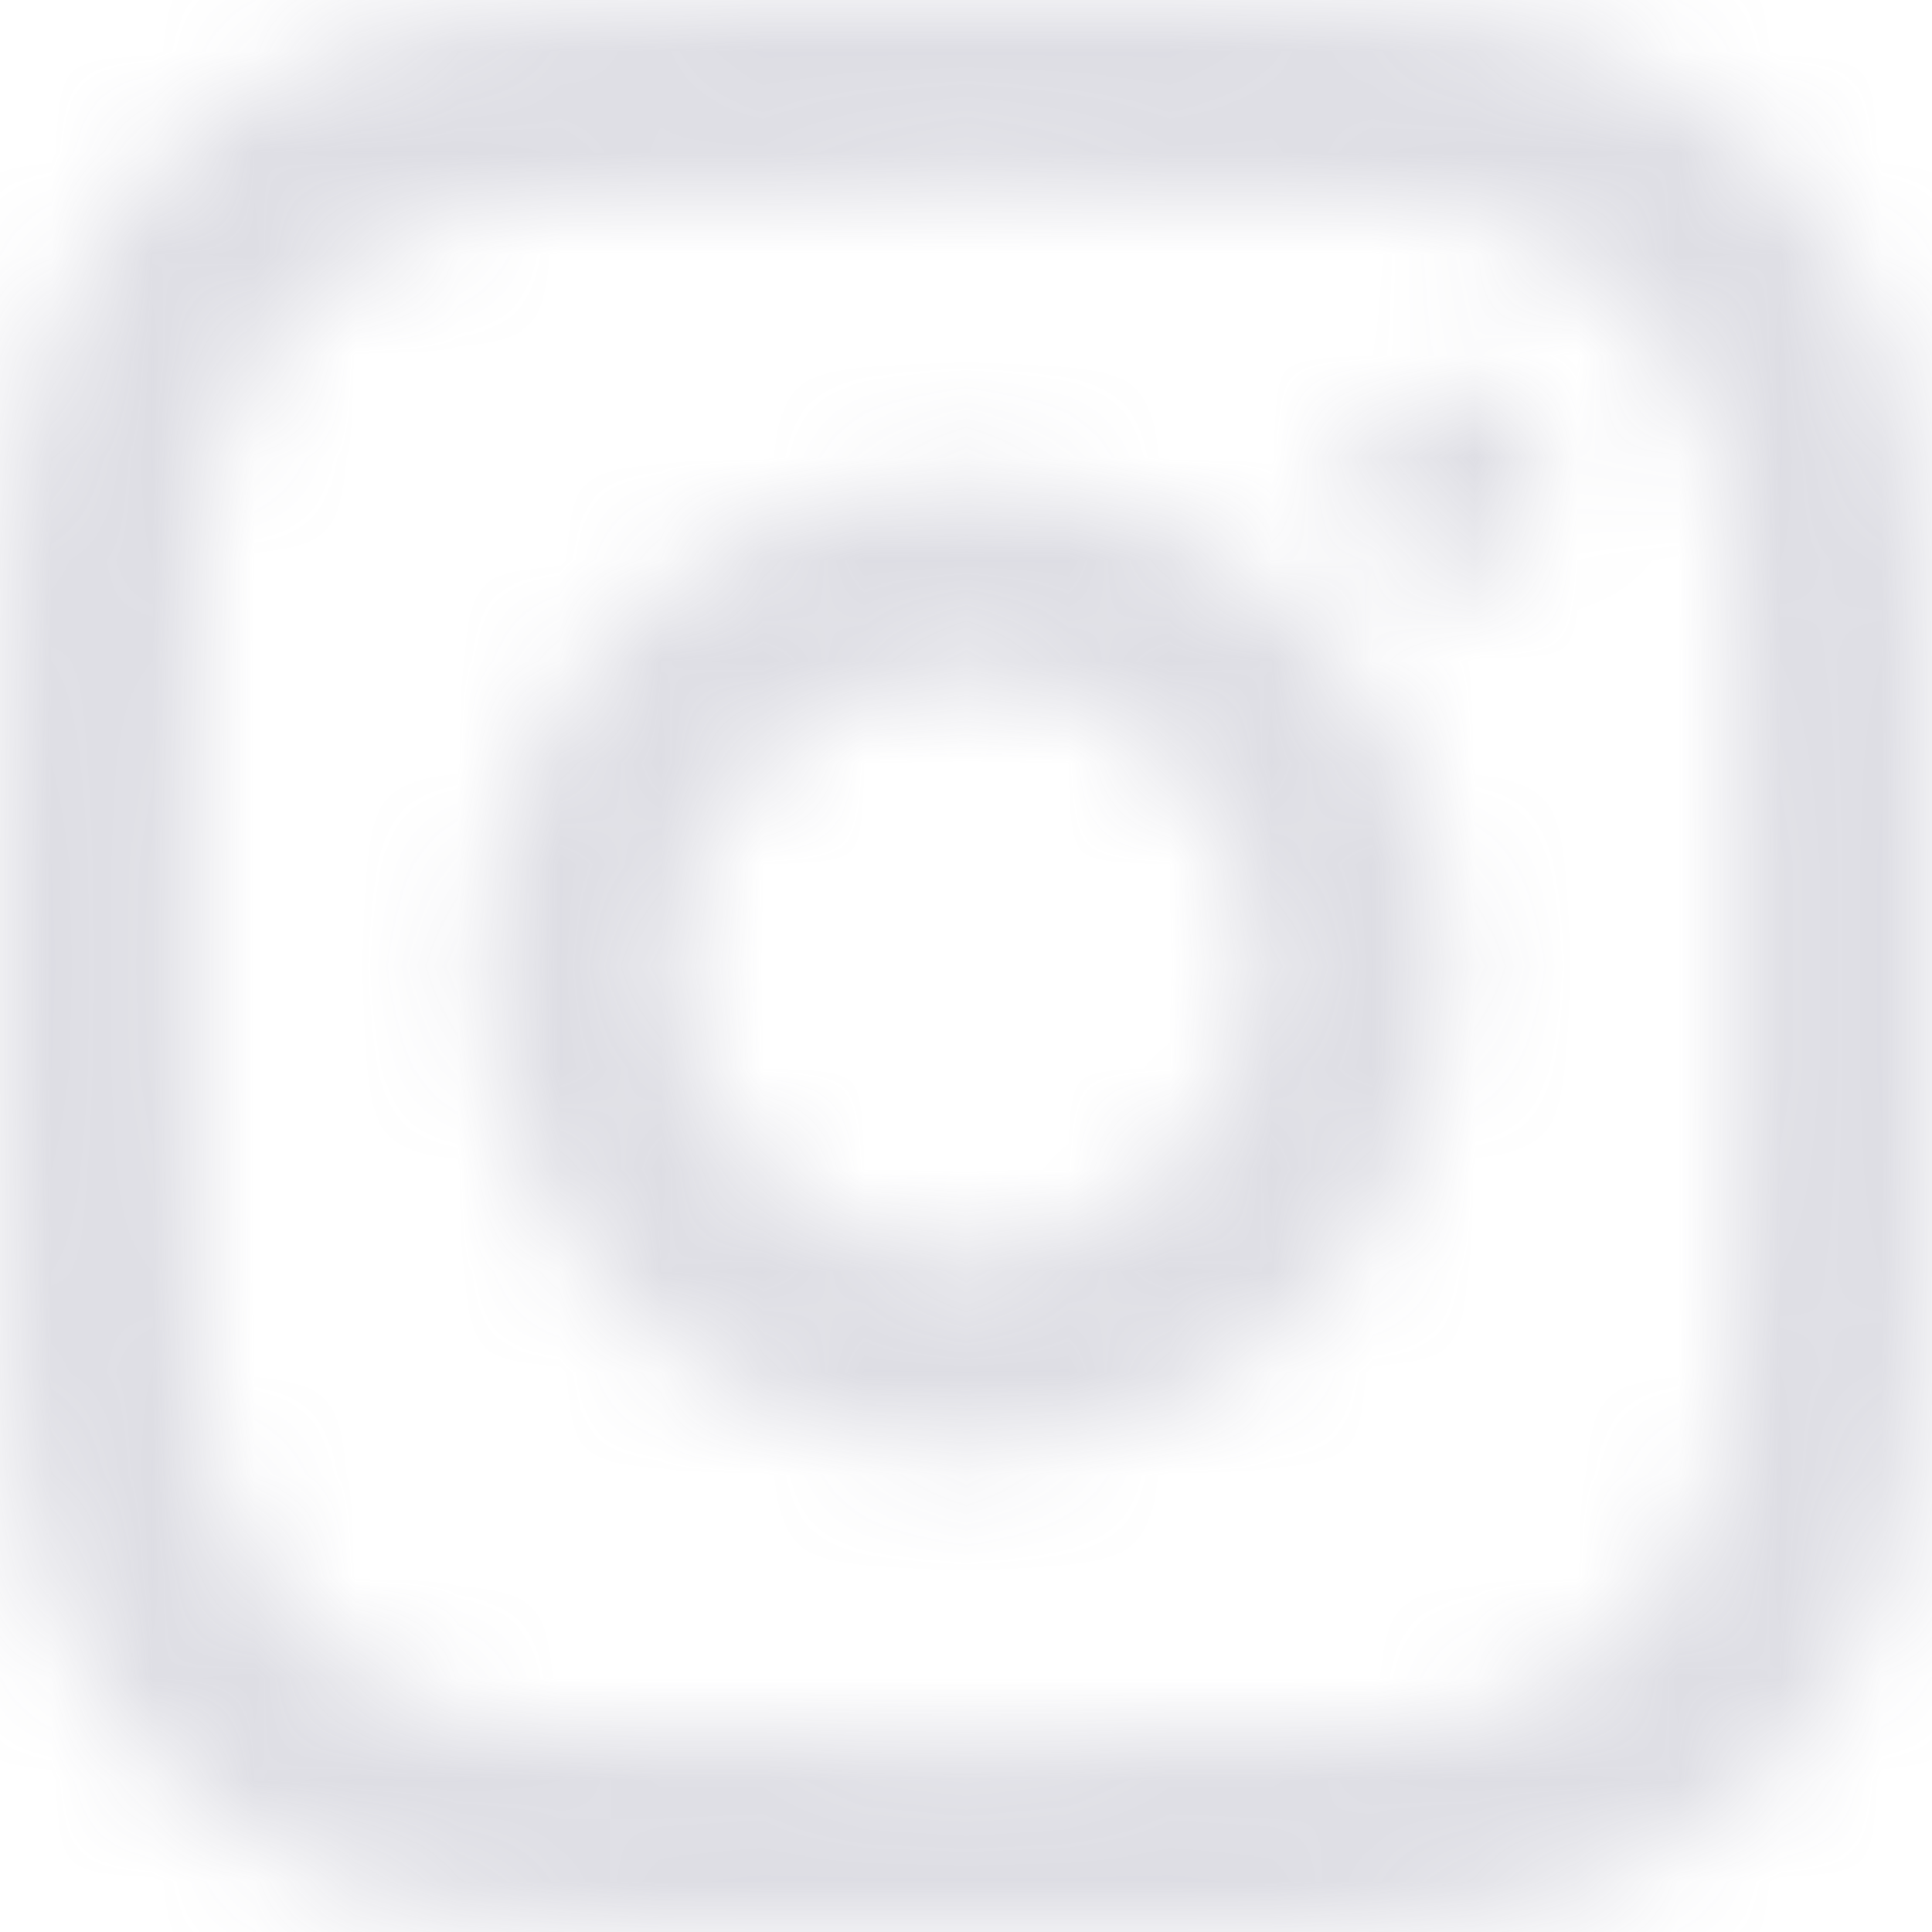 <svg height="19" viewBox="0 0 19 19" width="19" xmlns="http://www.w3.org/2000/svg" xmlns:xlink="http://www.w3.org/1999/xlink"><mask id="a" fill="#fff"><path d="m8.524 0c-1.71.002-2.071.015-2.941.056-1.011.045-1.701.206-2.306.441-.626.243-1.155.567-1.683 1.096-.528.529-.853 1.059-1.096 1.683-.236.605-.396 1.295-.442 2.307-.039.868-.054 1.231-.056 2.941v1.952c.002 1.711.017 2.073.056 2.942.046 1.01.206 1.702.442 2.305.243.626.568 1.156 1.096 1.684.528.529 1.057.852 1.683 1.095.605.236 1.295.396 2.306.443.217.009.403.017.585.024l.183.007c.491.016 1.033.023 2.173.024h1.952c1.142-.001 1.683-.008 2.174-.024l.183-.007c.183-.007.368-.015.585-.024 1.011-.047 1.702-.207 2.306-.443.626-.243 1.155-.566 1.683-1.095.529-.528.853-1.058 1.096-1.684.235-.603.396-1.295.442-2.305.01-.217.017-.404.025-.587l.007-.182c.016-.492.023-1.033.024-2.174v-1.952c-.001-1.141-.008-1.682-.024-2.173l-.007-.183c-.008-.183-.015-.368-.025-.585-.046-1.012-.207-1.702-.442-2.307-.243-.623-.567-1.154-1.096-1.683-.528-.529-1.057-.853-1.683-1.096-.604-.235-1.295-.396-2.306-.441-.868-.041-1.231-.054-2.942-.056zm-2.771 17.047c-.903-.041-1.394-.192-1.721-.319-.432-.169-.742-.369-1.065-.695-.325-.323-.527-.631-.695-1.065-.127-.328-.278-.819-.32-1.722-.04-.905-.052-1.224-.054-3.232v-1.031c.002-2.007.014-2.326.054-3.232.041-.902.193-1.393.32-1.721.168-.434.369-.742.695-1.065.323-.326.633-.526 1.065-.695.327-.127.818-.277 1.721-.319.906-.041 1.225-.053 3.232-.054h1.031c2.008.001 2.326.013 3.232.054.903.041 1.395.192 1.721.319.432.169.743.369 1.066.695.324.323.526.631.692 1.065.129.328.279.819.32 1.721.039.834.052 1.17.055 2.781v1.932c-.003 1.613-.016 1.948-.055 2.781-.04.903-.191 1.394-.32 1.722-.167.434-.368.742-.692 1.065-.323.326-.634.526-1.066.695-.325.127-.818.277-1.721.319-.834.038-1.17.051-2.781.054h-1.932c-1.611-.003-1.947-.016-2.781-.054zm7.547-12.298c0 .526.426.949.95.949s.951-.423.951-.949c0-.524-.427-.95-.951-.95s-.95.426-.95.95zm-8.551 4.751c0 2.624 2.128 4.751 4.751 4.751 2.623 0 4.75-2.128 4.75-4.751 0-2.624-2.127-4.751-4.75-4.751-2.623 0-4.751 2.128-4.751 4.751zm1.9 0c0-1.575 1.277-2.851 2.851-2.851 1.575 0 2.851 1.277 2.851 2.851 0 1.575-1.277 2.85-2.851 2.85-1.575 0-2.851-1.276-2.851-2.85z" fill="#fff" fill-rule="evenodd"/></mask><path d="m-1 20h21v-21h-21z" fill="#d6d6de" fill-rule="evenodd" mask="url(#a)" opacity=".9"/></svg>